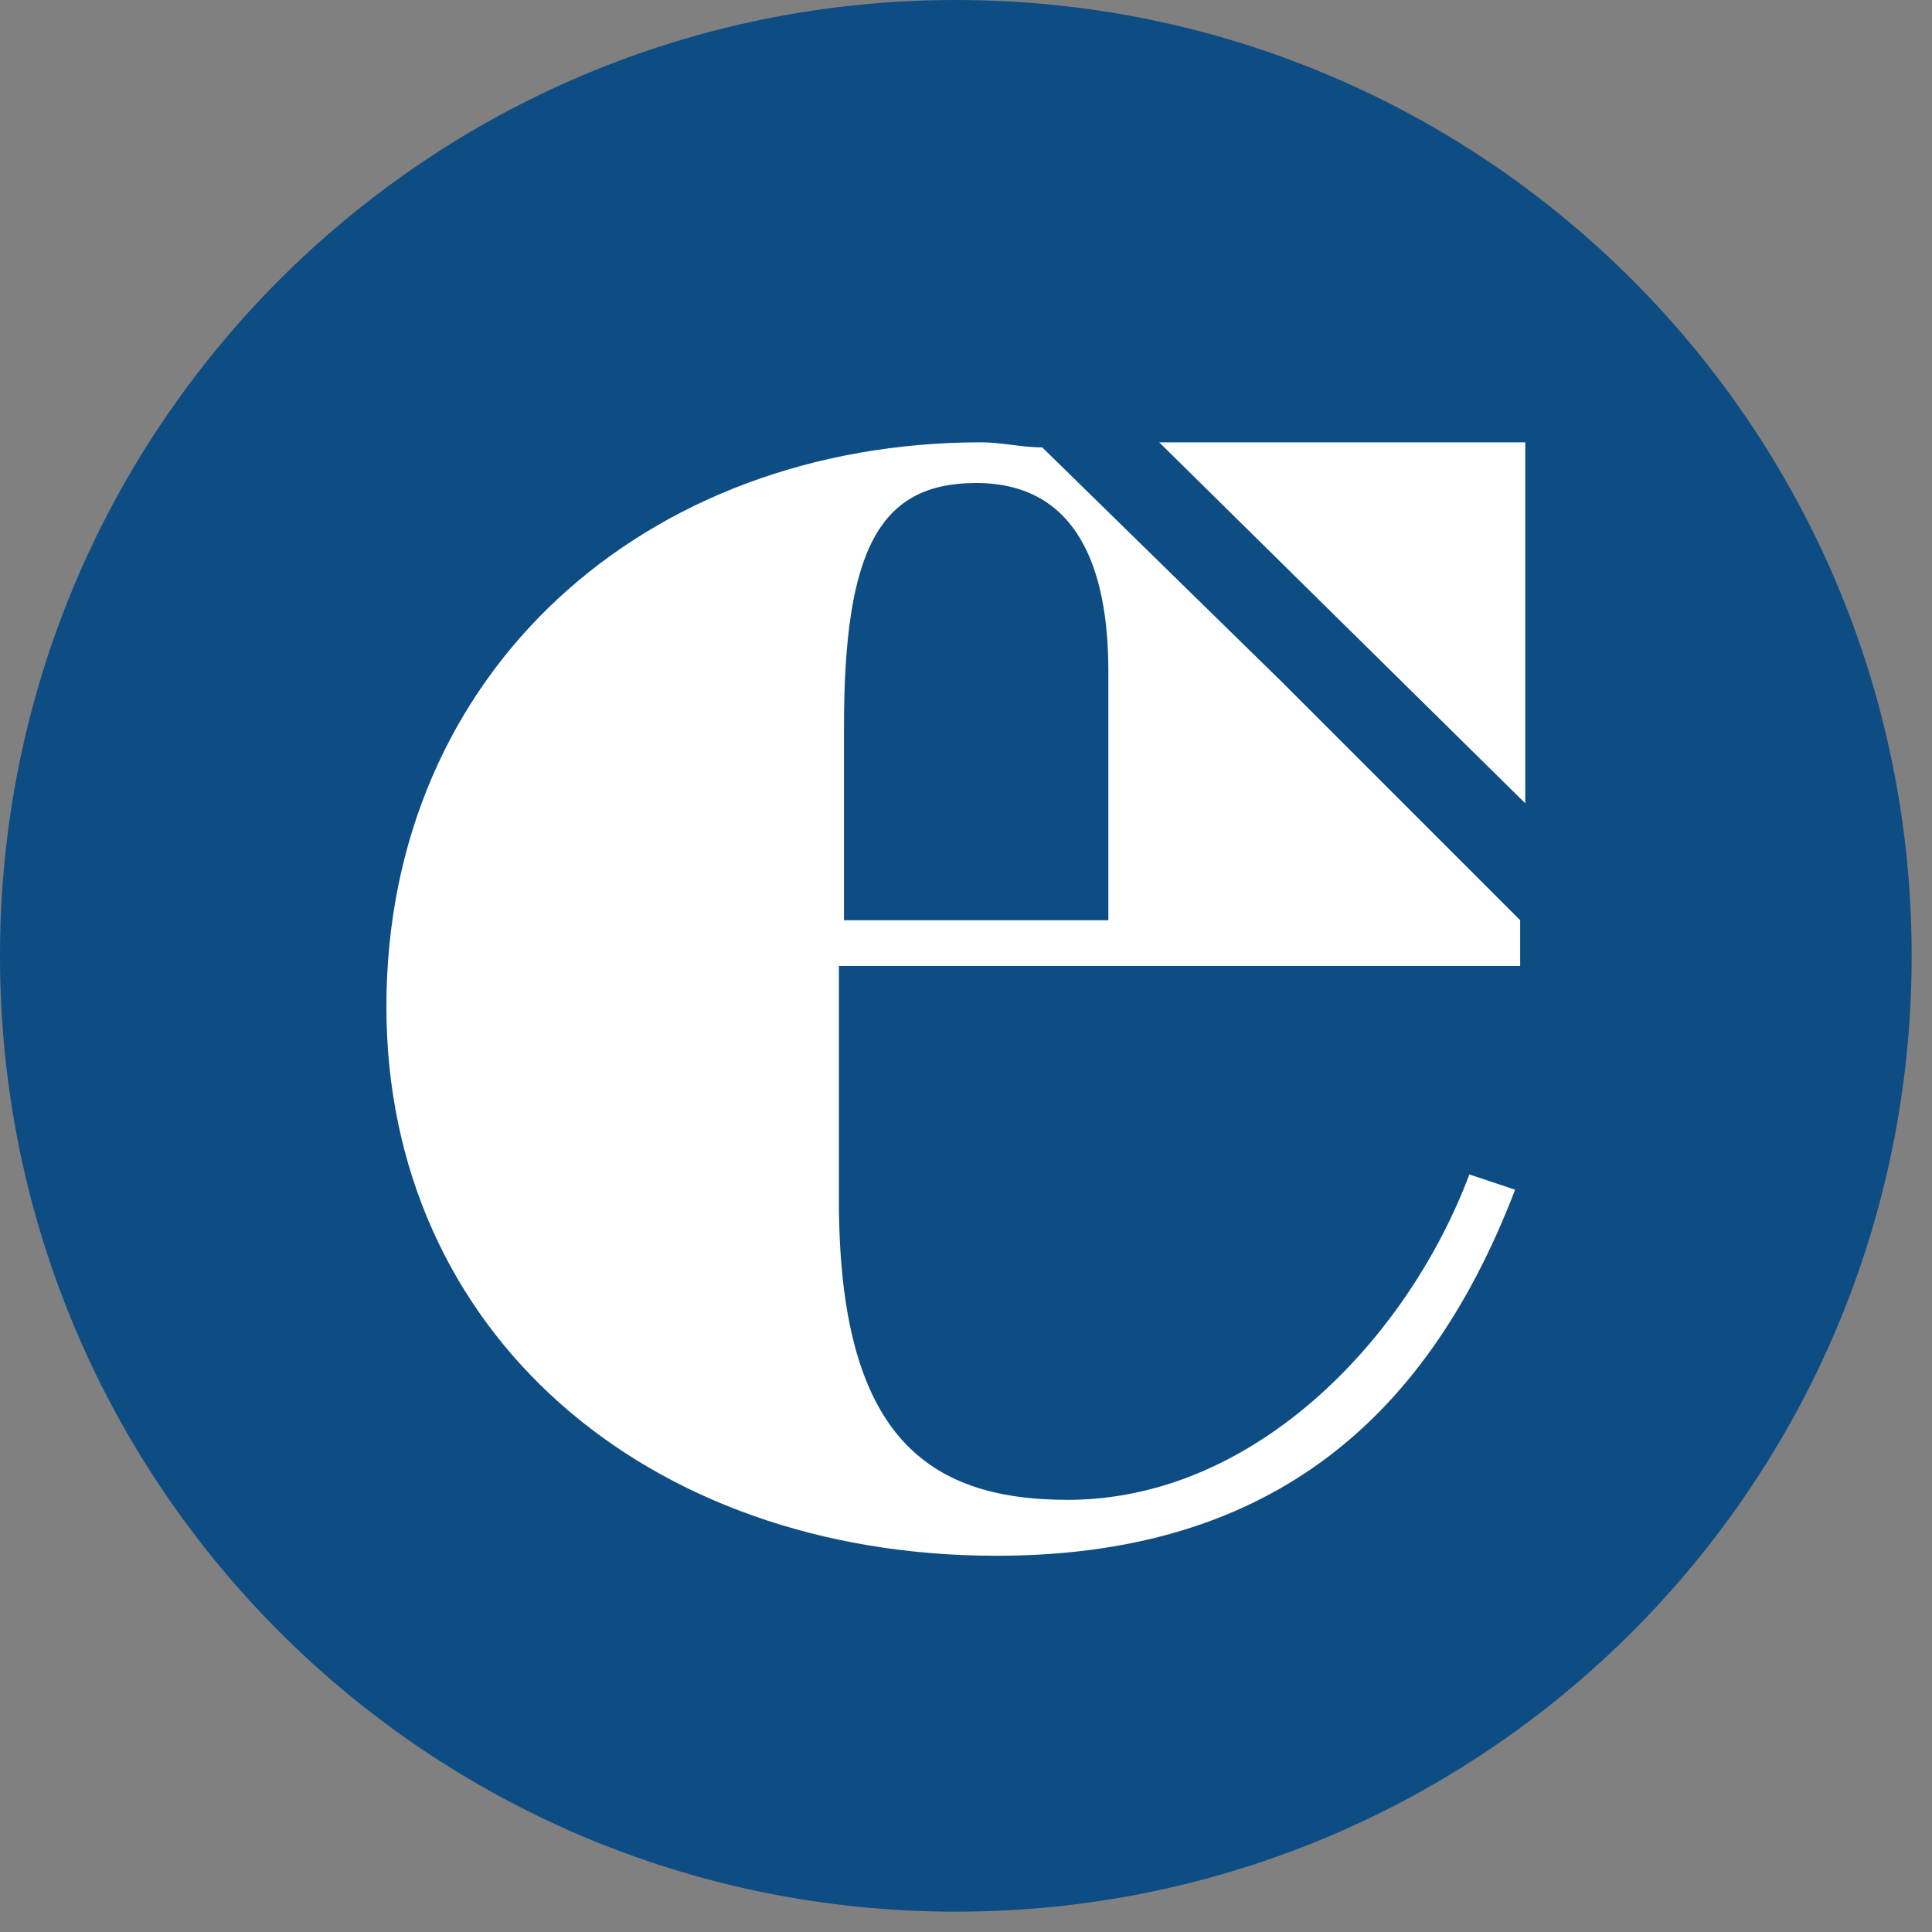 <?xml version="1.0" encoding="UTF-8"?>
<svg width="38px" height="38px" viewBox="0 0 38 38" version="1.1" xmlns="http://www.w3.org/2000/svg" xmlns:xlink="http://www.w3.org/1999/xlink">
    <rect x="0" y="0" width="38" height="38" fill="#808080" stroke="none"/>
    <title>Elegance-Logo-1</title>
    <g id="Welcome" stroke="none" stroke-width="1" fill="none" fill-rule="evenodd">
        <g id="Home-(Desktop)-V6" transform="translate(-1016, -4701)" fill-rule="nonzero">
            <g id="Footer" transform="translate(-1, 4474)">
                <g id="Display-Homes" transform="translate(1017, 74)">
                    <g id="Elegance-Logo-1" transform="translate(0, 153)">
                        <path d="M37.6,18.8 C37.6,29.2 29.2,37.6 18.8,37.6 C8.4,37.6 0,29.2 0,18.8 C0,8.4 8.4,0 18.8,0 C29.2,0 37.6,8.4 37.6,18.8" id="Path" fill="#0E4C84"></path>
                        <path d="M19.2,9.5 C21.2,9.5 21.8,11.2 21.8,13.2 L21.8,18.1 L16.6,18.1 L16.6,14.3 C16.6,10.8 17.3,9.5 19.2,9.5 M20.5,8.8 C20.1,8.8 19.7,8.7 19.3,8.7 C12.7,8.7 7.6,13.2 7.6,19.8 C7.6,26.2 12.7,30.6 19.6,30.6 C24.8,30.6 28,28.1 29.8,23.4 L28.9,23.1 C27.7,26.3 24.7,29.5 21,29.5 C18.2,29.5 16.5,28.2 16.5,23.6 L16.5,19 L29.9,19 C29.9,18.7 29.9,18.4 29.9,18.1 L25.2,13.4 L20.5,8.8 Z" id="Shape" fill="#FFFFFF"></path>
                        <polygon id="Path" fill="#FFFFFF" points="30 15.8 30 8.7 22.8 8.7"></polygon>
                    </g>
                </g>
            </g>
        </g>
    </g>
</svg>